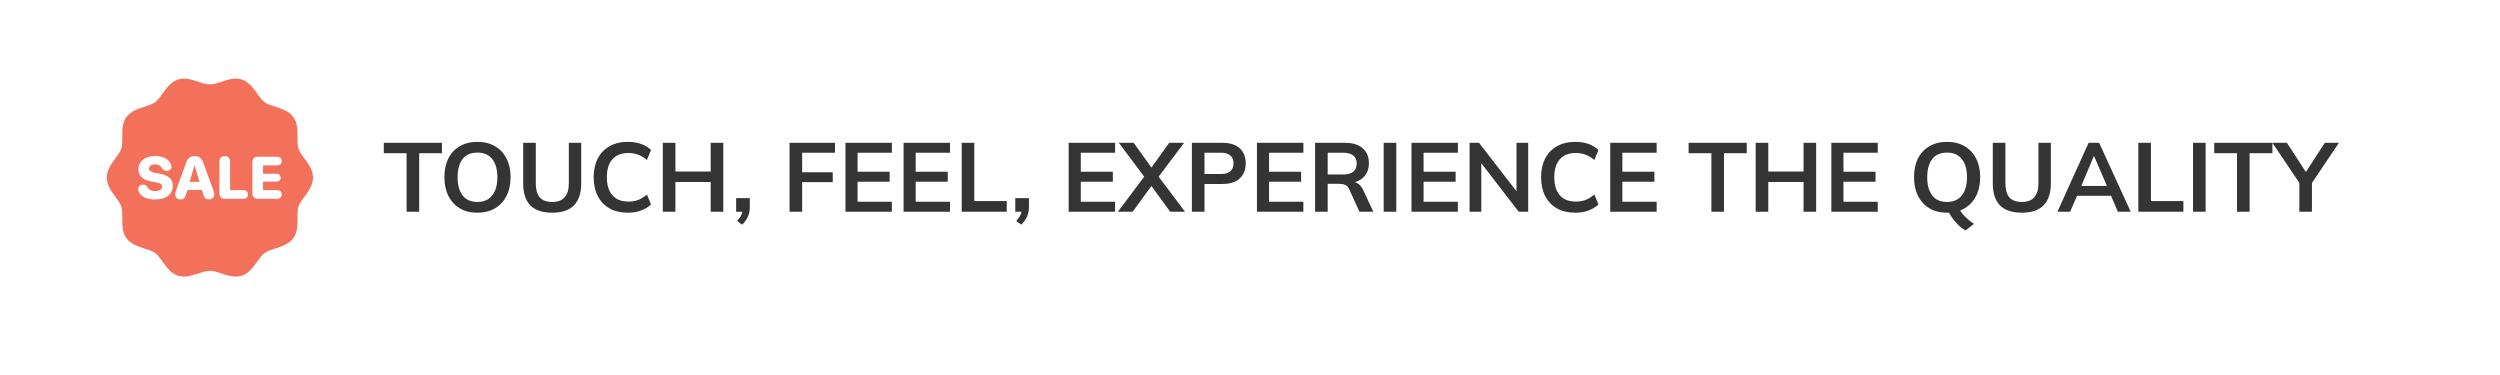 <svg width="307" height="46" viewBox="0 0 307 46" fill="none" xmlns="http://www.w3.org/2000/svg">
<g filter="url(#filter0_d_2148_214)">
<rect x="4" y="3" width="299" height="38" rx="19" fill="white"/>
</g>
<path d="M37.377 19.453C37.068 19.036 36.778 18.641 36.657 18.272C36.529 17.877 36.531 17.369 36.532 16.832C36.535 15.971 36.538 15.081 36.017 14.365C35.491 13.643 34.602 13.358 33.816 13.107C33.309 12.944 32.829 12.791 32.499 12.551C32.176 12.316 31.886 11.911 31.578 11.482C31.096 10.807 30.548 10.043 29.686 9.763C28.858 9.495 28.021 9.769 27.211 10.036C26.693 10.206 26.202 10.367 25.773 10.367C25.343 10.367 24.852 10.206 24.334 10.036C23.525 9.77 22.688 9.495 21.859 9.764C20.998 10.043 20.45 10.809 19.966 11.484C19.659 11.913 19.369 12.317 19.047 12.552C18.717 12.792 18.238 12.946 17.73 13.108C16.944 13.359 16.054 13.643 15.529 14.366C15.008 15.081 15.011 15.971 15.013 16.832C15.015 17.37 15.017 17.877 14.888 18.273C14.768 18.642 14.477 19.036 14.168 19.454C13.673 20.125 13.11 20.887 13.11 21.809C13.11 22.732 13.673 23.494 14.168 24.166C14.477 24.583 14.768 24.978 14.888 25.346C15.017 25.742 15.015 26.249 15.013 26.787C15.011 27.648 15.008 28.538 15.529 29.254C16.054 29.976 16.944 30.261 17.729 30.512C18.237 30.674 18.717 30.827 19.047 31.068C19.369 31.303 19.659 31.708 19.967 32.136C20.45 32.811 20.997 33.576 21.859 33.855C22.687 34.124 23.525 33.849 24.334 33.583C24.853 33.413 25.343 33.252 25.773 33.252C26.202 33.252 26.693 33.413 27.211 33.583C27.787 33.772 28.375 33.965 28.965 33.965C29.206 33.965 29.446 33.933 29.686 33.855C30.548 33.576 31.096 32.811 31.579 32.136C31.886 31.707 32.176 31.302 32.498 31.067C32.828 30.827 33.308 30.674 33.816 30.511C34.601 30.261 35.491 29.976 36.017 29.254C36.538 28.538 36.535 27.648 36.532 26.787C36.531 26.249 36.529 25.742 36.657 25.346C36.777 24.978 37.068 24.584 37.377 24.166C37.872 23.493 38.435 22.731 38.435 21.809C38.435 20.886 37.872 20.125 37.377 19.453Z" fill="#F3705A"/>
<path d="M17.038 23.544C16.992 23.437 16.971 23.326 16.971 23.219C16.971 22.89 17.207 22.668 17.539 22.668C17.793 22.668 17.965 22.758 18.133 23.015C18.308 23.337 18.655 23.473 19.07 23.473C19.581 23.473 19.914 23.244 19.914 22.929C19.914 22.643 19.696 22.496 19.085 22.378L18.552 22.278C17.525 22.086 16.989 21.581 16.989 20.794C16.989 19.8 17.851 19.16 19.038 19.16C20.024 19.16 20.747 19.539 20.997 20.193C21.033 20.282 21.051 20.368 21.051 20.476C21.051 20.78 20.829 20.983 20.5 20.987C20.214 20.987 20.035 20.884 19.881 20.633C19.714 20.312 19.427 20.187 19.049 20.187C18.573 20.187 18.294 20.401 18.294 20.705C18.294 20.977 18.527 21.127 19.088 21.234L19.617 21.334C20.719 21.546 21.219 21.992 21.219 22.804C21.219 23.841 20.407 24.498 19.049 24.498C17.928 24.498 17.253 24.077 17.038 23.544Z" fill="white"/>
<path d="M21.508 23.862C21.508 23.751 21.544 23.59 21.601 23.433L22.873 19.936C23.063 19.411 23.381 19.171 23.893 19.171C24.433 19.171 24.747 19.4 24.944 19.936L26.228 23.433C26.289 23.601 26.314 23.723 26.314 23.858C26.314 24.227 26.039 24.487 25.656 24.487C25.277 24.487 25.081 24.316 24.966 23.893L24.791 23.321H23.024L22.849 23.872C22.724 24.308 22.527 24.487 22.177 24.487C21.762 24.488 21.508 24.252 21.508 23.862ZM24.504 22.331L23.9 20.343H23.871L23.285 22.331H24.504Z" fill="white"/>
<path d="M26.943 23.723V19.854C26.943 19.417 27.186 19.171 27.601 19.171C28.016 19.171 28.255 19.417 28.255 19.854V23.35H29.871C30.221 23.35 30.454 23.543 30.454 23.88C30.454 24.216 30.225 24.409 29.871 24.409H27.601C27.186 24.409 26.943 24.159 26.943 23.723Z" fill="white"/>
<path d="M30.99 23.723V19.936C30.99 19.5 31.233 19.25 31.648 19.25H34.011C34.365 19.25 34.594 19.443 34.594 19.779C34.594 20.115 34.358 20.308 34.011 20.308H32.302V21.335H33.933C34.251 21.335 34.462 21.513 34.462 21.817C34.462 22.121 34.258 22.3 33.933 22.3H32.302V23.351H34.011C34.358 23.351 34.594 23.544 34.594 23.881C34.594 24.217 34.365 24.41 34.011 24.41H31.648C31.233 24.41 30.99 24.159 30.99 23.723Z" fill="white"/>
<path d="M49.928 26V18.812H47.132V17.54H54.272V18.812H51.476V26H49.928ZM54.574 21.764C54.574 20.876 54.734 20.108 55.054 19.46C55.382 18.812 55.85 18.312 56.458 17.96C57.066 17.6 57.79 17.42 58.63 17.42C59.462 17.42 60.182 17.6 60.79 17.96C61.398 18.312 61.866 18.812 62.194 19.46C62.53 20.108 62.698 20.872 62.698 21.752C62.698 22.64 62.53 23.412 62.194 24.068C61.866 24.716 61.398 25.22 60.79 25.58C60.182 25.94 59.462 26.12 58.63 26.12C57.79 26.12 57.066 25.94 56.458 25.58C55.858 25.22 55.394 24.716 55.066 24.068C54.738 23.412 54.574 22.644 54.574 21.764ZM56.194 21.764C56.194 22.716 56.398 23.46 56.806 23.996C57.214 24.532 57.822 24.8 58.63 24.8C59.414 24.8 60.018 24.532 60.442 23.996C60.866 23.46 61.078 22.716 61.078 21.764C61.078 20.804 60.866 20.06 60.442 19.532C60.026 19.004 59.422 18.74 58.63 18.74C57.822 18.74 57.214 19.004 56.806 19.532C56.398 20.06 56.194 20.804 56.194 21.764ZM67.823 26.12C66.615 26.12 65.715 25.82 65.123 25.22C64.539 24.612 64.247 23.716 64.247 22.532V17.54H65.795V22.52C65.795 23.272 65.955 23.84 66.275 24.224C66.603 24.608 67.119 24.8 67.823 24.8C68.495 24.8 68.999 24.608 69.335 24.224C69.679 23.84 69.851 23.272 69.851 22.52V17.54H71.375V22.532C71.375 23.716 71.075 24.612 70.475 25.22C69.883 25.82 68.999 26.12 67.823 26.12ZM77.114 26.12C76.234 26.12 75.478 25.944 74.846 25.592C74.222 25.232 73.742 24.728 73.406 24.08C73.07 23.424 72.902 22.652 72.902 21.764C72.902 20.876 73.07 20.108 73.406 19.46C73.742 18.812 74.222 18.312 74.846 17.96C75.478 17.6 76.234 17.42 77.114 17.42C77.706 17.42 78.238 17.504 78.71 17.672C79.19 17.84 79.602 18.088 79.946 18.416L79.442 19.64C79.066 19.336 78.702 19.12 78.35 18.992C78.006 18.856 77.61 18.788 77.162 18.788C76.306 18.788 75.65 19.048 75.194 19.568C74.746 20.08 74.522 20.812 74.522 21.764C74.522 22.716 74.746 23.452 75.194 23.972C75.65 24.492 76.306 24.752 77.162 24.752C77.61 24.752 78.006 24.688 78.35 24.56C78.702 24.424 79.066 24.2 79.442 23.888L79.946 25.112C79.602 25.432 79.19 25.68 78.71 25.856C78.238 26.032 77.706 26.12 77.114 26.12ZM81.393 26V17.54H82.941V21.068H87.273V17.54H88.821V26H87.273V22.352H82.941V26H81.393ZM91.13 27.596L90.518 27.116C90.774 26.852 90.95 26.604 91.046 26.372C91.15 26.148 91.202 25.908 91.202 25.652L91.526 26H90.398V24.332H92.078V25.436C92.078 25.844 92.006 26.216 91.862 26.552C91.726 26.896 91.482 27.244 91.13 27.596ZM96.956 26V17.54H102.536V18.752H98.504V21.152H102.26V22.364H98.504V26H96.956ZM103.823 26V17.54H109.523V18.752H105.311V21.092H109.247V22.316H105.311V24.776H109.523V26H103.823ZM110.959 26V17.54H116.659V18.752H112.447V21.092H116.383V22.316H112.447V24.776H116.659V26H110.959ZM118.096 26V17.54H119.644V24.692H123.628V26H118.096ZM125.407 27.596L124.795 27.116C125.051 26.852 125.227 26.604 125.323 26.372C125.427 26.148 125.479 25.908 125.479 25.652L125.803 26H124.675V24.332H126.355V25.436C126.355 25.844 126.283 26.216 126.139 26.552C126.003 26.896 125.759 27.244 125.407 27.596ZM131.233 26V17.54H136.933V18.752H132.721V21.092H136.657V22.316H132.721V24.776H136.933V26H131.233ZM137.279 26L140.759 21.368V22.028L137.399 17.54H139.211L141.647 20.912H141.155L143.579 17.54H145.403L142.031 22.028V21.368L145.523 26H143.699L141.131 22.472H141.659L139.091 26H137.279ZM146.362 26V17.54H150.118C151.046 17.54 151.754 17.764 152.242 18.212C152.73 18.66 152.974 19.276 152.974 20.06C152.974 20.836 152.73 21.452 152.242 21.908C151.754 22.364 151.046 22.592 150.118 22.592H147.91V26H146.362ZM147.91 21.368H149.938C150.45 21.368 150.834 21.256 151.09 21.032C151.346 20.8 151.474 20.476 151.474 20.06C151.474 19.644 151.346 19.324 151.09 19.1C150.834 18.868 150.45 18.752 149.938 18.752H147.91V21.368ZM154.354 26V17.54H160.054V18.752H155.842V21.092H159.778V22.316H155.842V24.776H160.054V26H154.354ZM161.491 26V17.54H165.187C166.115 17.54 166.831 17.76 167.335 18.2C167.847 18.64 168.103 19.252 168.103 20.036C168.103 20.556 167.987 21 167.755 21.368C167.531 21.736 167.207 22.02 166.783 22.22C166.359 22.412 165.859 22.508 165.283 22.508L165.451 22.28H165.859C166.195 22.28 166.495 22.368 166.759 22.544C167.023 22.72 167.239 22.988 167.407 23.348L168.643 26H166.939L165.691 23.252C165.579 22.972 165.407 22.788 165.175 22.7C164.951 22.612 164.679 22.568 164.359 22.568H163.039V26H161.491ZM163.039 21.428H164.935C165.479 21.428 165.891 21.316 166.171 21.092C166.459 20.86 166.603 20.524 166.603 20.084C166.603 19.644 166.459 19.312 166.171 19.088C165.891 18.864 165.479 18.752 164.935 18.752H163.039V21.428ZM169.916 26V17.54H171.464V26H169.916ZM173.327 26V17.54H179.027V18.752H174.815V21.092H178.751V22.316H174.815V24.776H179.027V26H173.327ZM180.463 26V17.54H181.627L186.535 23.888H186.223V17.54H187.663V26H186.499L181.603 19.652H181.903V26H180.463ZM193.458 26.12C192.578 26.12 191.822 25.944 191.19 25.592C190.566 25.232 190.086 24.728 189.75 24.08C189.414 23.424 189.246 22.652 189.246 21.764C189.246 20.876 189.414 20.108 189.75 19.46C190.086 18.812 190.566 18.312 191.19 17.96C191.822 17.6 192.578 17.42 193.458 17.42C194.05 17.42 194.582 17.504 195.054 17.672C195.534 17.84 195.946 18.088 196.29 18.416L195.786 19.64C195.41 19.336 195.046 19.12 194.694 18.992C194.35 18.856 193.954 18.788 193.506 18.788C192.65 18.788 191.994 19.048 191.538 19.568C191.09 20.08 190.866 20.812 190.866 21.764C190.866 22.716 191.09 23.452 191.538 23.972C191.994 24.492 192.65 24.752 193.506 24.752C193.954 24.752 194.35 24.688 194.694 24.56C195.046 24.424 195.41 24.2 195.786 23.888L196.29 25.112C195.946 25.432 195.534 25.68 195.054 25.856C194.582 26.032 194.05 26.12 193.458 26.12ZM197.737 26V17.54H203.437V18.752H199.225V21.092H203.161V22.316H199.225V24.776H203.437V26H197.737ZM210.158 26V18.812H207.362V17.54H214.502V18.812H211.706V26H210.158ZM215.596 26V17.54H217.144V21.068H221.476V17.54H223.024V26H221.476V22.352H217.144V26H215.596ZM224.889 26V17.54H230.589V18.752H226.377V21.092H230.313V22.316H226.377V24.776H230.589V26H224.889ZM241.367 28.304C241.111 28.16 240.851 27.968 240.587 27.728C240.331 27.496 240.091 27.232 239.867 26.936C239.643 26.64 239.451 26.34 239.291 26.036L240.527 25.508C240.727 25.924 240.999 26.3 241.343 26.636C241.687 26.972 242.043 27.256 242.411 27.488L241.367 28.304ZM235.043 21.764C235.043 20.876 235.203 20.108 235.523 19.46C235.851 18.812 236.319 18.312 236.927 17.96C237.535 17.6 238.259 17.42 239.099 17.42C239.931 17.42 240.651 17.6 241.259 17.96C241.867 18.312 242.335 18.812 242.663 19.46C242.999 20.108 243.167 20.872 243.167 21.752C243.167 22.64 242.999 23.412 242.663 24.068C242.335 24.716 241.867 25.22 241.259 25.58C240.651 25.94 239.931 26.12 239.099 26.12C238.259 26.12 237.535 25.94 236.927 25.58C236.327 25.22 235.863 24.716 235.535 24.068C235.207 23.412 235.043 22.644 235.043 21.764ZM236.663 21.764C236.663 22.716 236.867 23.46 237.275 23.996C237.683 24.532 238.291 24.8 239.099 24.8C239.883 24.8 240.487 24.532 240.911 23.996C241.335 23.46 241.547 22.716 241.547 21.764C241.547 20.804 241.335 20.06 240.911 19.532C240.495 19.004 239.891 18.74 239.099 18.74C238.291 18.74 237.683 19.004 237.275 19.532C236.867 20.06 236.663 20.804 236.663 21.764ZM248.292 26.12C247.084 26.12 246.184 25.82 245.592 25.22C245.008 24.612 244.716 23.716 244.716 22.532V17.54H246.264V22.52C246.264 23.272 246.424 23.84 246.744 24.224C247.072 24.608 247.588 24.8 248.292 24.8C248.964 24.8 249.468 24.608 249.804 24.224C250.148 23.84 250.32 23.272 250.32 22.52V17.54H251.844V22.532C251.844 23.716 251.544 24.612 250.944 25.22C250.352 25.82 249.468 26.12 248.292 26.12ZM252.652 26L256.48 17.54H257.776L261.652 26H260.08L259.048 23.624L259.672 24.044H254.596L255.244 23.624L254.212 26H252.652ZM257.116 19.196L255.424 23.204L255.112 22.832H259.144L258.892 23.204L257.164 19.196H257.116ZM262.588 26V17.54H264.136V24.692H268.12V26H262.588ZM269.303 26V17.54H270.851V26H269.303ZM274.705 26V18.812H271.909V17.54H279.049V18.812H276.253V26H274.705ZM282.359 26V22.004L282.683 22.928L279.047 17.54H280.835L283.331 21.38H282.995L285.491 17.54H287.219L283.595 22.928L283.907 22.004V26H282.359Z" fill="#343434"/>
<defs>
<filter id="filter0_d_2148_214" x="0" y="0" width="307" height="46" filterUnits="userSpaceOnUse" color-interpolation-filters="sRGB">
<feFlood flood-opacity="0" result="BackgroundImageFix"/>
<feColorMatrix in="SourceAlpha" type="matrix" values="0 0 0 0 0 0 0 0 0 0 0 0 0 0 0 0 0 0 127 0" result="hardAlpha"/>
<feOffset dy="1"/>
<feGaussianBlur stdDeviation="2"/>
<feComposite in2="hardAlpha" operator="out"/>
<feColorMatrix type="matrix" values="0 0 0 0 0 0 0 0 0 0 0 0 0 0 0 0 0 0 0.15 0"/>
<feBlend mode="normal" in2="BackgroundImageFix" result="effect1_dropShadow_2148_214"/>
<feBlend mode="normal" in="SourceGraphic" in2="effect1_dropShadow_2148_214" result="shape"/>
</filter>
</defs>
</svg>
